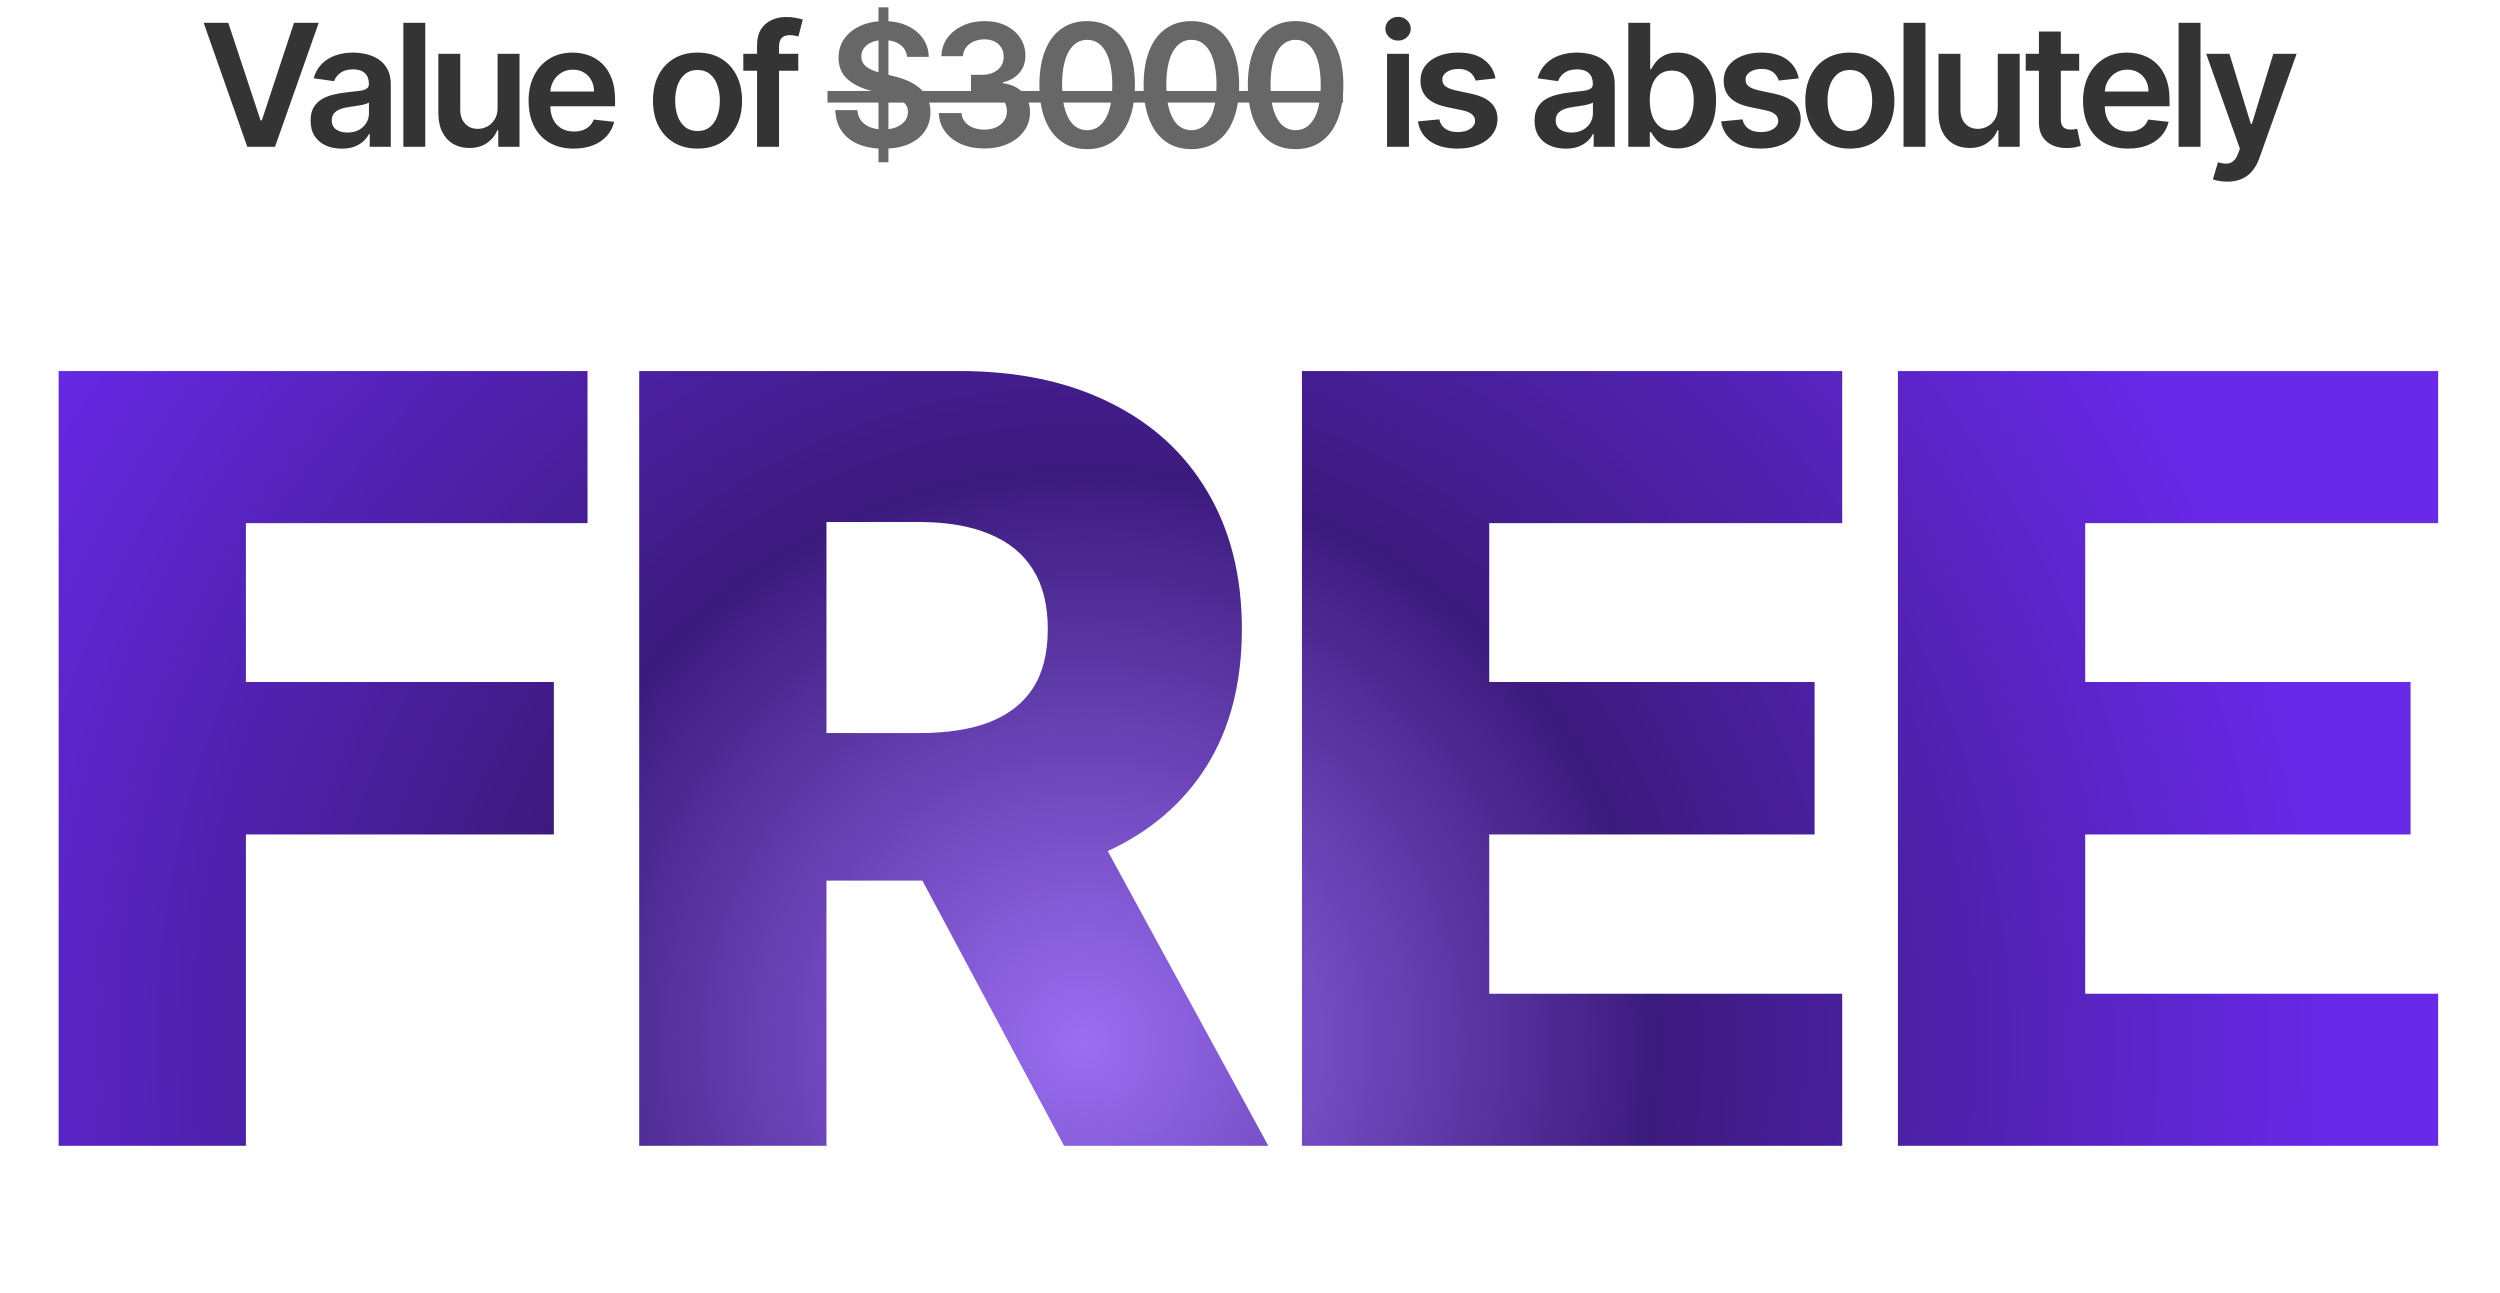 <svg width="528" height="273" viewBox="0 0 528 273" fill="none" xmlns="http://www.w3.org/2000/svg">
<path d="M48.214 4.818L55.028 25.426H55.297L62.098 4.818H67.314L58.084 31H52.228L43.011 4.818H48.214ZM72.169 31.396C70.925 31.396 69.804 31.175 68.807 30.732C67.818 30.28 67.034 29.615 66.454 28.737C65.883 27.859 65.598 26.777 65.598 25.49C65.598 24.382 65.803 23.466 66.212 22.741C66.621 22.017 67.179 21.438 67.886 21.003C68.594 20.568 69.391 20.24 70.277 20.018C71.172 19.788 72.097 19.622 73.051 19.52C74.202 19.401 75.135 19.294 75.851 19.2C76.567 19.098 77.087 18.945 77.41 18.74C77.743 18.527 77.909 18.199 77.909 17.756V17.679C77.909 16.716 77.624 15.97 77.053 15.442C76.481 14.913 75.659 14.649 74.585 14.649C73.452 14.649 72.553 14.896 71.888 15.391C71.231 15.885 70.788 16.469 70.558 17.142L66.237 16.528C66.578 15.335 67.141 14.338 67.925 13.537C68.709 12.727 69.668 12.122 70.801 11.722C71.935 11.312 73.188 11.108 74.56 11.108C75.506 11.108 76.447 11.219 77.385 11.44C78.322 11.662 79.179 12.028 79.954 12.54C80.73 13.043 81.352 13.729 81.821 14.598C82.298 15.467 82.537 16.554 82.537 17.858V31H78.088V28.303H77.935C77.653 28.848 77.257 29.359 76.746 29.837C76.243 30.305 75.608 30.685 74.841 30.974C74.082 31.256 73.192 31.396 72.169 31.396ZM73.371 27.996C74.3 27.996 75.105 27.812 75.787 27.446C76.469 27.071 76.993 26.577 77.359 25.963C77.734 25.349 77.922 24.68 77.922 23.956V21.642C77.777 21.761 77.53 21.872 77.18 21.974C76.84 22.077 76.456 22.166 76.03 22.243C75.604 22.32 75.182 22.388 74.764 22.447C74.347 22.507 73.984 22.558 73.678 22.601C72.987 22.695 72.369 22.848 71.824 23.061C71.278 23.274 70.848 23.572 70.533 23.956C70.217 24.331 70.06 24.817 70.06 25.413C70.06 26.266 70.371 26.909 70.993 27.344C71.615 27.778 72.408 27.996 73.371 27.996ZM89.818 4.818V31H85.19V4.818H89.818ZM105.093 22.741V11.364H109.721V31H105.233V27.51H105.029C104.586 28.609 103.857 29.509 102.843 30.207C101.837 30.906 100.597 31.256 99.123 31.256C97.836 31.256 96.698 30.97 95.709 30.399C94.729 29.82 93.962 28.98 93.408 27.881C92.854 26.773 92.577 25.435 92.577 23.866V11.364H97.205V23.151C97.205 24.395 97.546 25.384 98.228 26.116C98.909 26.849 99.804 27.216 100.912 27.216C101.594 27.216 102.255 27.05 102.894 26.717C103.533 26.385 104.057 25.891 104.466 25.234C104.884 24.57 105.093 23.739 105.093 22.741ZM121.173 31.384C119.204 31.384 117.504 30.974 116.072 30.156C114.648 29.329 113.553 28.162 112.786 26.653C112.019 25.136 111.636 23.351 111.636 21.297C111.636 19.277 112.019 17.504 112.786 15.979C113.562 14.445 114.644 13.251 116.033 12.399C117.423 11.538 119.055 11.108 120.93 11.108C122.14 11.108 123.282 11.304 124.356 11.696C125.438 12.079 126.393 12.676 127.219 13.486C128.055 14.296 128.711 15.327 129.188 16.579C129.665 17.824 129.904 19.307 129.904 21.028V22.447H113.809V19.328H125.468C125.46 18.442 125.268 17.653 124.893 16.963C124.518 16.264 123.994 15.714 123.32 15.314C122.656 14.913 121.88 14.713 120.994 14.713C120.048 14.713 119.217 14.943 118.501 15.403C117.785 15.855 117.227 16.452 116.826 17.193C116.434 17.926 116.234 18.732 116.225 19.609V22.332C116.225 23.474 116.434 24.454 116.852 25.273C117.269 26.082 117.853 26.704 118.603 27.139C119.353 27.565 120.231 27.778 121.237 27.778C121.91 27.778 122.519 27.685 123.065 27.497C123.61 27.301 124.083 27.016 124.484 26.641C124.884 26.266 125.187 25.801 125.391 25.247L129.712 25.733C129.44 26.875 128.92 27.872 128.153 28.724C127.394 29.568 126.423 30.224 125.238 30.693C124.053 31.153 122.698 31.384 121.173 31.384ZM147.314 31.384C145.397 31.384 143.735 30.962 142.328 30.118C140.922 29.274 139.831 28.094 139.056 26.577C138.289 25.06 137.905 23.287 137.905 21.259C137.905 19.23 138.289 17.453 139.056 15.928C139.831 14.402 140.922 13.217 142.328 12.374C143.735 11.53 145.397 11.108 147.314 11.108C149.232 11.108 150.894 11.53 152.3 12.374C153.706 13.217 154.793 14.402 155.56 15.928C156.336 17.453 156.723 19.23 156.723 21.259C156.723 23.287 156.336 25.06 155.56 26.577C154.793 28.094 153.706 29.274 152.3 30.118C150.894 30.962 149.232 31.384 147.314 31.384ZM147.34 27.676C148.38 27.676 149.249 27.391 149.948 26.82C150.647 26.24 151.167 25.465 151.507 24.493C151.857 23.521 152.032 22.439 152.032 21.246C152.032 20.044 151.857 18.957 151.507 17.986C151.167 17.006 150.647 16.226 149.948 15.646C149.249 15.067 148.38 14.777 147.34 14.777C146.275 14.777 145.388 15.067 144.681 15.646C143.982 16.226 143.458 17.006 143.108 17.986C142.767 18.957 142.597 20.044 142.597 21.246C142.597 22.439 142.767 23.521 143.108 24.493C143.458 25.465 143.982 26.24 144.681 26.82C145.388 27.391 146.275 27.676 147.34 27.676ZM168.597 11.364V14.943H156.989V11.364H168.597ZM159.891 31V9.51C159.891 8.189 160.164 7.089 160.71 6.212C161.263 5.334 162.005 4.678 162.934 4.243C163.863 3.808 164.894 3.591 166.028 3.591C166.829 3.591 167.54 3.655 168.163 3.783C168.785 3.911 169.245 4.026 169.543 4.128L168.623 7.707C168.427 7.648 168.18 7.588 167.881 7.528C167.583 7.46 167.251 7.426 166.884 7.426C166.023 7.426 165.414 7.635 165.056 8.053C164.707 8.462 164.532 9.05 164.532 9.817V31H159.891ZM292.944 31V11.364H297.572V31H292.944ZM295.271 8.577C294.538 8.577 293.907 8.334 293.379 7.848C292.85 7.354 292.586 6.761 292.586 6.071C292.586 5.372 292.85 4.78 293.379 4.294C293.907 3.8 294.538 3.553 295.271 3.553C296.012 3.553 296.643 3.8 297.163 4.294C297.691 4.78 297.956 5.372 297.956 6.071C297.956 6.761 297.691 7.354 297.163 7.848C296.643 8.334 296.012 8.577 295.271 8.577ZM315.851 16.554L311.632 17.014C311.513 16.588 311.304 16.188 311.006 15.812C310.716 15.438 310.324 15.135 309.83 14.905C309.335 14.675 308.73 14.56 308.014 14.56C307.051 14.56 306.241 14.768 305.585 15.186C304.938 15.604 304.618 16.145 304.626 16.81C304.618 17.381 304.827 17.845 305.253 18.203C305.688 18.561 306.403 18.855 307.401 19.085L310.75 19.801C312.608 20.202 313.989 20.837 314.892 21.706C315.804 22.575 316.264 23.713 316.273 25.119C316.264 26.355 315.902 27.446 315.186 28.392C314.479 29.329 313.494 30.062 312.233 30.591C310.972 31.119 309.523 31.384 307.886 31.384C305.483 31.384 303.548 30.881 302.082 29.875C300.616 28.861 299.743 27.45 299.462 25.643L303.974 25.209C304.179 26.095 304.614 26.764 305.278 27.216C305.943 27.668 306.808 27.893 307.874 27.893C308.973 27.893 309.855 27.668 310.52 27.216C311.193 26.764 311.53 26.206 311.53 25.541C311.53 24.979 311.313 24.514 310.878 24.148C310.452 23.781 309.787 23.5 308.884 23.304L305.534 22.601C303.651 22.209 302.257 21.548 301.354 20.619C300.45 19.682 300.003 18.497 300.011 17.065C300.003 15.855 300.331 14.807 300.996 13.921C301.669 13.026 302.602 12.335 303.795 11.849C304.997 11.355 306.382 11.108 307.95 11.108C310.251 11.108 312.063 11.598 313.384 12.578C314.713 13.558 315.536 14.883 315.851 16.554ZM330.669 31.396C329.425 31.396 328.304 31.175 327.307 30.732C326.318 30.28 325.534 29.615 324.955 28.737C324.384 27.859 324.098 26.777 324.098 25.49C324.098 24.382 324.303 23.466 324.712 22.741C325.121 22.017 325.679 21.438 326.386 21.003C327.094 20.568 327.891 20.24 328.777 20.018C329.672 19.788 330.597 19.622 331.551 19.52C332.702 19.401 333.635 19.294 334.351 19.2C335.067 19.098 335.587 18.945 335.911 18.74C336.243 18.527 336.409 18.199 336.409 17.756V17.679C336.409 16.716 336.124 15.97 335.553 15.442C334.982 14.913 334.159 14.649 333.085 14.649C331.952 14.649 331.053 14.896 330.388 15.391C329.732 15.885 329.288 16.469 329.058 17.142L324.737 16.528C325.078 15.335 325.641 14.338 326.425 13.537C327.209 12.727 328.168 12.122 329.301 11.722C330.435 11.312 331.688 11.108 333.06 11.108C334.006 11.108 334.947 11.219 335.885 11.44C336.822 11.662 337.679 12.028 338.455 12.54C339.23 13.043 339.852 13.729 340.321 14.598C340.798 15.467 341.037 16.554 341.037 17.858V31H336.588V28.303H336.435C336.153 28.848 335.757 29.359 335.246 29.837C334.743 30.305 334.108 30.685 333.341 30.974C332.582 31.256 331.692 31.396 330.669 31.396ZM331.871 27.996C332.8 27.996 333.605 27.812 334.287 27.446C334.969 27.071 335.493 26.577 335.859 25.963C336.234 25.349 336.422 24.68 336.422 23.956V21.642C336.277 21.761 336.03 21.872 335.68 21.974C335.339 22.077 334.956 22.166 334.53 22.243C334.104 22.32 333.682 22.388 333.264 22.447C332.847 22.507 332.484 22.558 332.178 22.601C331.487 22.695 330.869 22.848 330.324 23.061C329.778 23.274 329.348 23.572 329.033 23.956C328.717 24.331 328.56 24.817 328.56 25.413C328.56 26.266 328.871 26.909 329.493 27.344C330.115 27.778 330.908 27.996 331.871 27.996ZM343.895 31V4.818H348.523V14.611H348.714C348.953 14.133 349.29 13.626 349.724 13.089C350.159 12.544 350.747 12.079 351.489 11.696C352.23 11.304 353.176 11.108 354.327 11.108C355.844 11.108 357.212 11.496 358.43 12.271C359.658 13.038 360.629 14.176 361.345 15.685C362.07 17.185 362.432 19.026 362.432 21.207C362.432 23.364 362.078 25.196 361.371 26.704C360.663 28.213 359.7 29.364 358.482 30.156C357.263 30.949 355.882 31.345 354.339 31.345C353.214 31.345 352.281 31.158 351.54 30.783C350.798 30.408 350.202 29.956 349.75 29.428C349.307 28.891 348.962 28.384 348.714 27.906H348.446V31H343.895ZM348.433 21.182C348.433 22.452 348.612 23.564 348.97 24.518C349.337 25.473 349.861 26.219 350.543 26.756C351.233 27.284 352.068 27.548 353.048 27.548C354.071 27.548 354.928 27.276 355.618 26.73C356.308 26.176 356.828 25.422 357.178 24.467C357.536 23.504 357.714 22.409 357.714 21.182C357.714 19.963 357.54 18.881 357.19 17.935C356.841 16.989 356.321 16.247 355.631 15.71C354.94 15.173 354.08 14.905 353.048 14.905C352.06 14.905 351.22 15.165 350.53 15.685C349.839 16.204 349.315 16.933 348.957 17.871C348.608 18.808 348.433 19.912 348.433 21.182ZM379.886 16.554L375.667 17.014C375.548 16.588 375.339 16.188 375.041 15.812C374.751 15.438 374.359 15.135 373.865 14.905C373.37 14.675 372.765 14.56 372.049 14.56C371.086 14.56 370.277 14.768 369.62 15.186C368.973 15.604 368.653 16.145 368.662 16.81C368.653 17.381 368.862 17.845 369.288 18.203C369.723 18.561 370.439 18.855 371.436 19.085L374.785 19.801C376.643 20.202 378.024 20.837 378.927 21.706C379.839 22.575 380.299 23.713 380.308 25.119C380.299 26.355 379.937 27.446 379.221 28.392C378.514 29.329 377.529 30.062 376.268 30.591C375.007 31.119 373.558 31.384 371.922 31.384C369.518 31.384 367.583 30.881 366.118 29.875C364.652 28.861 363.778 27.45 363.497 25.643L368.01 25.209C368.214 26.095 368.649 26.764 369.314 27.216C369.978 27.668 370.843 27.893 371.909 27.893C373.008 27.893 373.89 27.668 374.555 27.216C375.228 26.764 375.565 26.206 375.565 25.541C375.565 24.979 375.348 24.514 374.913 24.148C374.487 23.781 373.822 23.5 372.919 23.304L369.569 22.601C367.686 22.209 366.292 21.548 365.389 20.619C364.485 19.682 364.038 18.497 364.047 17.065C364.038 15.855 364.366 14.807 365.031 13.921C365.704 13.026 366.637 12.335 367.831 11.849C369.032 11.355 370.417 11.108 371.985 11.108C374.287 11.108 376.098 11.598 377.419 12.578C378.748 13.558 379.571 14.883 379.886 16.554ZM390.689 31.384C388.772 31.384 387.11 30.962 385.703 30.118C384.297 29.274 383.206 28.094 382.431 26.577C381.664 25.06 381.28 23.287 381.28 21.259C381.28 19.23 381.664 17.453 382.431 15.928C383.206 14.402 384.297 13.217 385.703 12.374C387.11 11.53 388.772 11.108 390.689 11.108C392.607 11.108 394.269 11.53 395.675 12.374C397.081 13.217 398.168 14.402 398.935 15.928C399.711 17.453 400.098 19.23 400.098 21.259C400.098 23.287 399.711 25.06 398.935 26.577C398.168 28.094 397.081 29.274 395.675 30.118C394.269 30.962 392.607 31.384 390.689 31.384ZM390.715 27.676C391.755 27.676 392.624 27.391 393.323 26.82C394.022 26.24 394.542 25.465 394.882 24.493C395.232 23.521 395.407 22.439 395.407 21.246C395.407 20.044 395.232 18.957 394.882 17.986C394.542 17.006 394.022 16.226 393.323 15.646C392.624 15.067 391.755 14.777 390.715 14.777C389.65 14.777 388.763 15.067 388.056 15.646C387.357 16.226 386.833 17.006 386.483 17.986C386.142 18.957 385.972 20.044 385.972 21.246C385.972 22.439 386.142 23.521 386.483 24.493C386.833 25.465 387.357 26.24 388.056 26.82C388.763 27.391 389.65 27.676 390.715 27.676ZM406.654 4.818V31H402.026V4.818H406.654ZM421.929 22.741V11.364H426.556V31H422.069V27.51H421.865C421.422 28.609 420.693 29.509 419.679 30.207C418.673 30.906 417.433 31.256 415.958 31.256C414.672 31.256 413.534 30.97 412.545 30.399C411.565 29.82 410.798 28.98 410.244 27.881C409.69 26.773 409.413 25.435 409.413 23.866V11.364H414.041V23.151C414.041 24.395 414.382 25.384 415.064 26.116C415.745 26.849 416.64 27.216 417.748 27.216C418.43 27.216 419.091 27.05 419.73 26.717C420.369 26.385 420.893 25.891 421.302 25.234C421.72 24.57 421.929 23.739 421.929 22.741ZM439.121 11.364V14.943H427.832V11.364H439.121ZM430.619 6.659H435.247V25.094C435.247 25.716 435.341 26.193 435.528 26.526C435.724 26.849 435.98 27.071 436.295 27.19C436.611 27.31 436.96 27.369 437.344 27.369C437.634 27.369 437.898 27.348 438.136 27.305C438.384 27.263 438.571 27.224 438.699 27.19L439.479 30.808C439.232 30.893 438.878 30.987 438.418 31.09C437.966 31.192 437.412 31.251 436.756 31.268C435.597 31.303 434.553 31.128 433.624 30.744C432.695 30.352 431.957 29.747 431.412 28.929C430.875 28.111 430.611 27.088 430.619 25.861V6.659ZM449.473 31.384C447.505 31.384 445.804 30.974 444.373 30.156C442.949 29.329 441.854 28.162 441.087 26.653C440.32 25.136 439.936 23.351 439.936 21.297C439.936 19.277 440.32 17.504 441.087 15.979C441.863 14.445 442.945 13.251 444.334 12.399C445.723 11.538 447.355 11.108 449.23 11.108C450.441 11.108 451.583 11.304 452.657 11.696C453.739 12.079 454.694 12.676 455.52 13.486C456.355 14.296 457.012 15.327 457.489 16.579C457.966 17.824 458.205 19.307 458.205 21.028V22.447H442.11V19.328H453.769C453.76 18.442 453.569 17.653 453.194 16.963C452.819 16.264 452.294 15.714 451.621 15.314C450.956 14.913 450.181 14.713 449.294 14.713C448.348 14.713 447.517 14.943 446.801 15.403C446.086 15.855 445.527 16.452 445.127 17.193C444.735 17.926 444.534 18.732 444.526 19.609V22.332C444.526 23.474 444.735 24.454 445.152 25.273C445.57 26.082 446.154 26.704 446.904 27.139C447.654 27.565 448.532 27.778 449.537 27.778C450.211 27.778 450.82 27.685 451.365 27.497C451.911 27.301 452.384 27.016 452.784 26.641C453.185 26.266 453.488 25.801 453.692 25.247L458.013 25.733C457.74 26.875 457.221 27.872 456.453 28.724C455.695 29.568 454.723 30.224 453.539 30.693C452.354 31.153 450.999 31.384 449.473 31.384ZM464.748 4.818V31H460.12V4.818H464.748ZM470.383 38.364C469.752 38.364 469.169 38.312 468.632 38.21C468.103 38.117 467.681 38.006 467.366 37.878L468.44 34.273C469.113 34.469 469.714 34.562 470.243 34.554C470.771 34.545 471.235 34.379 471.636 34.055C472.045 33.74 472.39 33.212 472.672 32.47L473.068 31.409L465.947 11.364H470.856L475.382 26.193H475.586L480.125 11.364H485.047L477.184 33.378C476.818 34.418 476.332 35.308 475.727 36.05C475.122 36.8 474.38 37.371 473.502 37.763C472.633 38.163 471.593 38.364 470.383 38.364Z" fill="#343434"/>
<path d="M185.538 34.273V1.545H187.634V34.273H185.538ZM191.585 12.016C191.465 10.899 190.962 10.03 190.076 9.408C189.198 8.786 188.056 8.474 186.65 8.474C185.661 8.474 184.813 8.624 184.106 8.922C183.398 9.22 182.857 9.625 182.482 10.136C182.107 10.648 181.915 11.232 181.907 11.888C181.907 12.433 182.031 12.906 182.278 13.307C182.533 13.707 182.879 14.048 183.313 14.329C183.748 14.602 184.229 14.832 184.758 15.02C185.286 15.207 185.819 15.365 186.356 15.493L188.81 16.107C189.799 16.337 190.749 16.648 191.661 17.04C192.582 17.432 193.404 17.926 194.129 18.523C194.862 19.119 195.441 19.84 195.867 20.683C196.293 21.527 196.506 22.516 196.506 23.649C196.506 25.183 196.114 26.534 195.33 27.702C194.546 28.861 193.413 29.768 191.93 30.425C190.455 31.072 188.67 31.396 186.573 31.396C184.536 31.396 182.768 31.081 181.268 30.45C179.776 29.82 178.609 28.899 177.765 27.689C176.93 26.479 176.478 25.004 176.41 23.266H181.076C181.144 24.178 181.425 24.936 181.92 25.541C182.414 26.146 183.058 26.598 183.85 26.896C184.651 27.195 185.546 27.344 186.535 27.344C187.566 27.344 188.469 27.19 189.245 26.884C190.029 26.568 190.643 26.134 191.086 25.579C191.529 25.017 191.755 24.361 191.763 23.611C191.755 22.929 191.555 22.366 191.163 21.923C190.771 21.472 190.221 21.097 189.513 20.798C188.815 20.491 187.996 20.219 187.059 19.98L184.08 19.213C181.924 18.659 180.219 17.82 178.967 16.695C177.722 15.561 177.1 14.057 177.1 12.182C177.1 10.639 177.518 9.288 178.353 8.129C179.197 6.97 180.343 6.071 181.792 5.432C183.241 4.784 184.881 4.46 186.714 4.46C188.572 4.46 190.2 4.784 191.597 5.432C193.004 6.071 194.107 6.962 194.908 8.104C195.71 9.237 196.123 10.541 196.148 12.016H191.585ZM207.875 31.358C206.034 31.358 204.398 31.043 202.966 30.412C201.543 29.781 200.418 28.903 199.591 27.778C198.765 26.653 198.326 25.354 198.275 23.879H203.081C203.124 24.587 203.358 25.204 203.784 25.733C204.211 26.253 204.777 26.658 205.485 26.947C206.192 27.237 206.985 27.382 207.863 27.382C208.8 27.382 209.631 27.22 210.355 26.896C211.08 26.564 211.647 26.104 212.056 25.516C212.465 24.928 212.665 24.25 212.657 23.483C212.665 22.69 212.461 21.991 212.043 21.386C211.625 20.781 211.02 20.308 210.228 19.967C209.444 19.626 208.498 19.456 207.39 19.456H205.076V15.8H207.39C208.301 15.8 209.098 15.642 209.78 15.327C210.471 15.011 211.012 14.568 211.404 13.997C211.796 13.418 211.988 12.749 211.979 11.99C211.988 11.249 211.821 10.605 211.48 10.06C211.148 9.506 210.675 9.075 210.061 8.768C209.456 8.462 208.745 8.308 207.926 8.308C207.125 8.308 206.384 8.453 205.702 8.743C205.02 9.033 204.471 9.446 204.053 9.983C203.635 10.511 203.414 11.142 203.388 11.875H198.824C198.858 10.409 199.28 9.122 200.09 8.014C200.908 6.898 201.999 6.028 203.363 5.406C204.726 4.776 206.256 4.46 207.952 4.46C209.699 4.46 211.216 4.788 212.503 5.445C213.799 6.092 214.8 6.966 215.507 8.065C216.215 9.165 216.569 10.379 216.569 11.709C216.577 13.183 216.142 14.419 215.265 15.416C214.395 16.413 213.253 17.065 211.838 17.372V17.577C213.679 17.832 215.09 18.514 216.07 19.622C217.059 20.722 217.549 22.09 217.54 23.726C217.54 25.192 217.123 26.504 216.287 27.663C215.461 28.814 214.319 29.717 212.861 30.374C211.412 31.03 209.75 31.358 207.875 31.358ZM229.606 31.499C227.501 31.499 225.694 30.966 224.185 29.901C222.685 28.827 221.531 27.28 220.721 25.26C219.92 23.232 219.519 20.79 219.519 17.935C219.528 15.079 219.933 12.651 220.734 10.648C221.543 8.636 222.698 7.102 224.198 6.045C225.707 4.989 227.509 4.46 229.606 4.46C231.702 4.46 233.505 4.989 235.013 6.045C236.522 7.102 237.677 8.636 238.478 10.648C239.288 12.659 239.692 15.088 239.692 17.935C239.692 20.798 239.288 23.244 238.478 25.273C237.677 27.293 236.522 28.835 235.013 29.901C233.513 30.966 231.711 31.499 229.606 31.499ZM229.606 27.497C231.242 27.497 232.533 26.692 233.479 25.081C234.434 23.462 234.911 21.079 234.911 17.935C234.911 15.855 234.694 14.108 234.259 12.693C233.825 11.278 233.211 10.213 232.418 9.497C231.626 8.773 230.688 8.411 229.606 8.411C227.978 8.411 226.691 9.22 225.745 10.839C224.799 12.45 224.322 14.815 224.313 17.935C224.305 20.023 224.513 21.778 224.94 23.202C225.374 24.625 225.988 25.699 226.781 26.423C227.573 27.139 228.515 27.497 229.606 27.497ZM251.618 31.499C249.512 31.499 247.706 30.966 246.197 29.901C244.697 28.827 243.542 27.28 242.733 25.26C241.931 23.232 241.531 20.79 241.531 17.935C241.539 15.079 241.944 12.651 242.745 10.648C243.555 8.636 244.71 7.102 246.21 6.045C247.718 4.989 249.521 4.46 251.618 4.46C253.714 4.46 255.517 4.989 257.025 6.045C258.534 7.102 259.689 8.636 260.49 10.648C261.299 12.659 261.704 15.088 261.704 17.935C261.704 20.798 261.299 23.244 260.49 25.273C259.689 27.293 258.534 28.835 257.025 29.901C255.525 30.966 253.723 31.499 251.618 31.499ZM251.618 27.497C253.254 27.497 254.545 26.692 255.491 25.081C256.446 23.462 256.923 21.079 256.923 17.935C256.923 15.855 256.706 14.108 256.271 12.693C255.836 11.278 255.223 10.213 254.43 9.497C253.637 8.773 252.7 8.411 251.618 8.411C249.99 8.411 248.703 9.22 247.757 10.839C246.811 12.45 246.333 14.815 246.325 17.935C246.316 20.023 246.525 21.778 246.951 23.202C247.386 24.625 248 25.699 248.792 26.423C249.585 27.139 250.527 27.497 251.618 27.497ZM273.629 31.499C271.524 31.499 269.717 30.966 268.209 29.901C266.709 28.827 265.554 27.28 264.744 25.26C263.943 23.232 263.543 20.79 263.543 17.935C263.551 15.079 263.956 12.651 264.757 10.648C265.567 8.636 266.722 7.102 268.222 6.045C269.73 4.989 271.533 4.46 273.629 4.46C275.726 4.46 277.528 4.989 279.037 6.045C280.545 7.102 281.7 8.636 282.501 10.648C283.311 12.659 283.716 15.088 283.716 17.935C283.716 20.798 283.311 23.244 282.501 25.273C281.7 27.293 280.545 28.835 279.037 29.901C277.537 30.966 275.734 31.499 273.629 31.499ZM273.629 27.497C275.266 27.497 276.557 26.692 277.503 25.081C278.457 23.462 278.935 21.079 278.935 17.935C278.935 15.855 278.717 14.108 278.283 12.693C277.848 11.278 277.234 10.213 276.442 9.497C275.649 8.773 274.712 8.411 273.629 8.411C272.001 8.411 270.714 9.22 269.768 10.839C268.822 12.45 268.345 14.815 268.337 17.935C268.328 20.023 268.537 21.778 268.963 23.202C269.398 24.625 270.011 25.699 270.804 26.423C271.597 27.139 272.538 27.497 273.629 27.497Z" fill="#676767"/>
<path d="M174.773 19.213H283.637V21.668H174.773V19.213Z" fill="#676767"/>
<path d="M12.385 242V78.364H124.086V110.484H51.935V144.042H116.974V176.242H51.935V242H12.385ZM135.001 242V78.364H202.597C214.848 78.364 225.422 80.574 234.317 84.995C243.266 89.363 250.164 95.649 255.011 103.852C259.859 112.002 262.282 121.67 262.282 132.856C262.282 144.202 259.805 153.843 254.852 161.78C249.898 169.663 242.867 175.683 233.758 179.837C224.649 183.939 213.863 185.99 201.398 185.99H158.651V154.828H194.047C200.013 154.828 204.994 154.056 208.989 152.511C213.037 150.913 216.1 148.516 218.177 145.32C220.255 142.071 221.293 137.916 221.293 132.856C221.293 127.795 220.255 123.614 218.177 120.311C216.1 116.956 213.037 114.452 208.989 112.801C204.94 111.096 199.96 110.244 194.047 110.244H174.552V242H135.001ZM227.126 167.213L267.875 242H224.729L184.779 167.213H227.126ZM274.975 242V78.364H389.073V110.484H314.526V144.042H383.241V176.242H314.526V209.88H389.073V242H274.975ZM400.843 242V78.364H514.941V110.484H440.393V144.042H509.108V176.242H440.393V209.88H514.941V242H400.843Z" fill="url(#paint0_diamond_2653_13476)"/>
<defs>
<radialGradient id="paint0_diamond_2653_13476" cx="0" cy="0" r="1" gradientUnits="userSpaceOnUse" gradientTransform="translate(228.5 219.75) rotate(4.827) scale(264.438 264.438)">
<stop stop-color="#9A6FF2"/>
<stop offset="0.455" stop-color="#3C1B7E"/>
<stop offset="1" stop-color="#6829E9"/>
</radialGradient>
</defs>
</svg>
